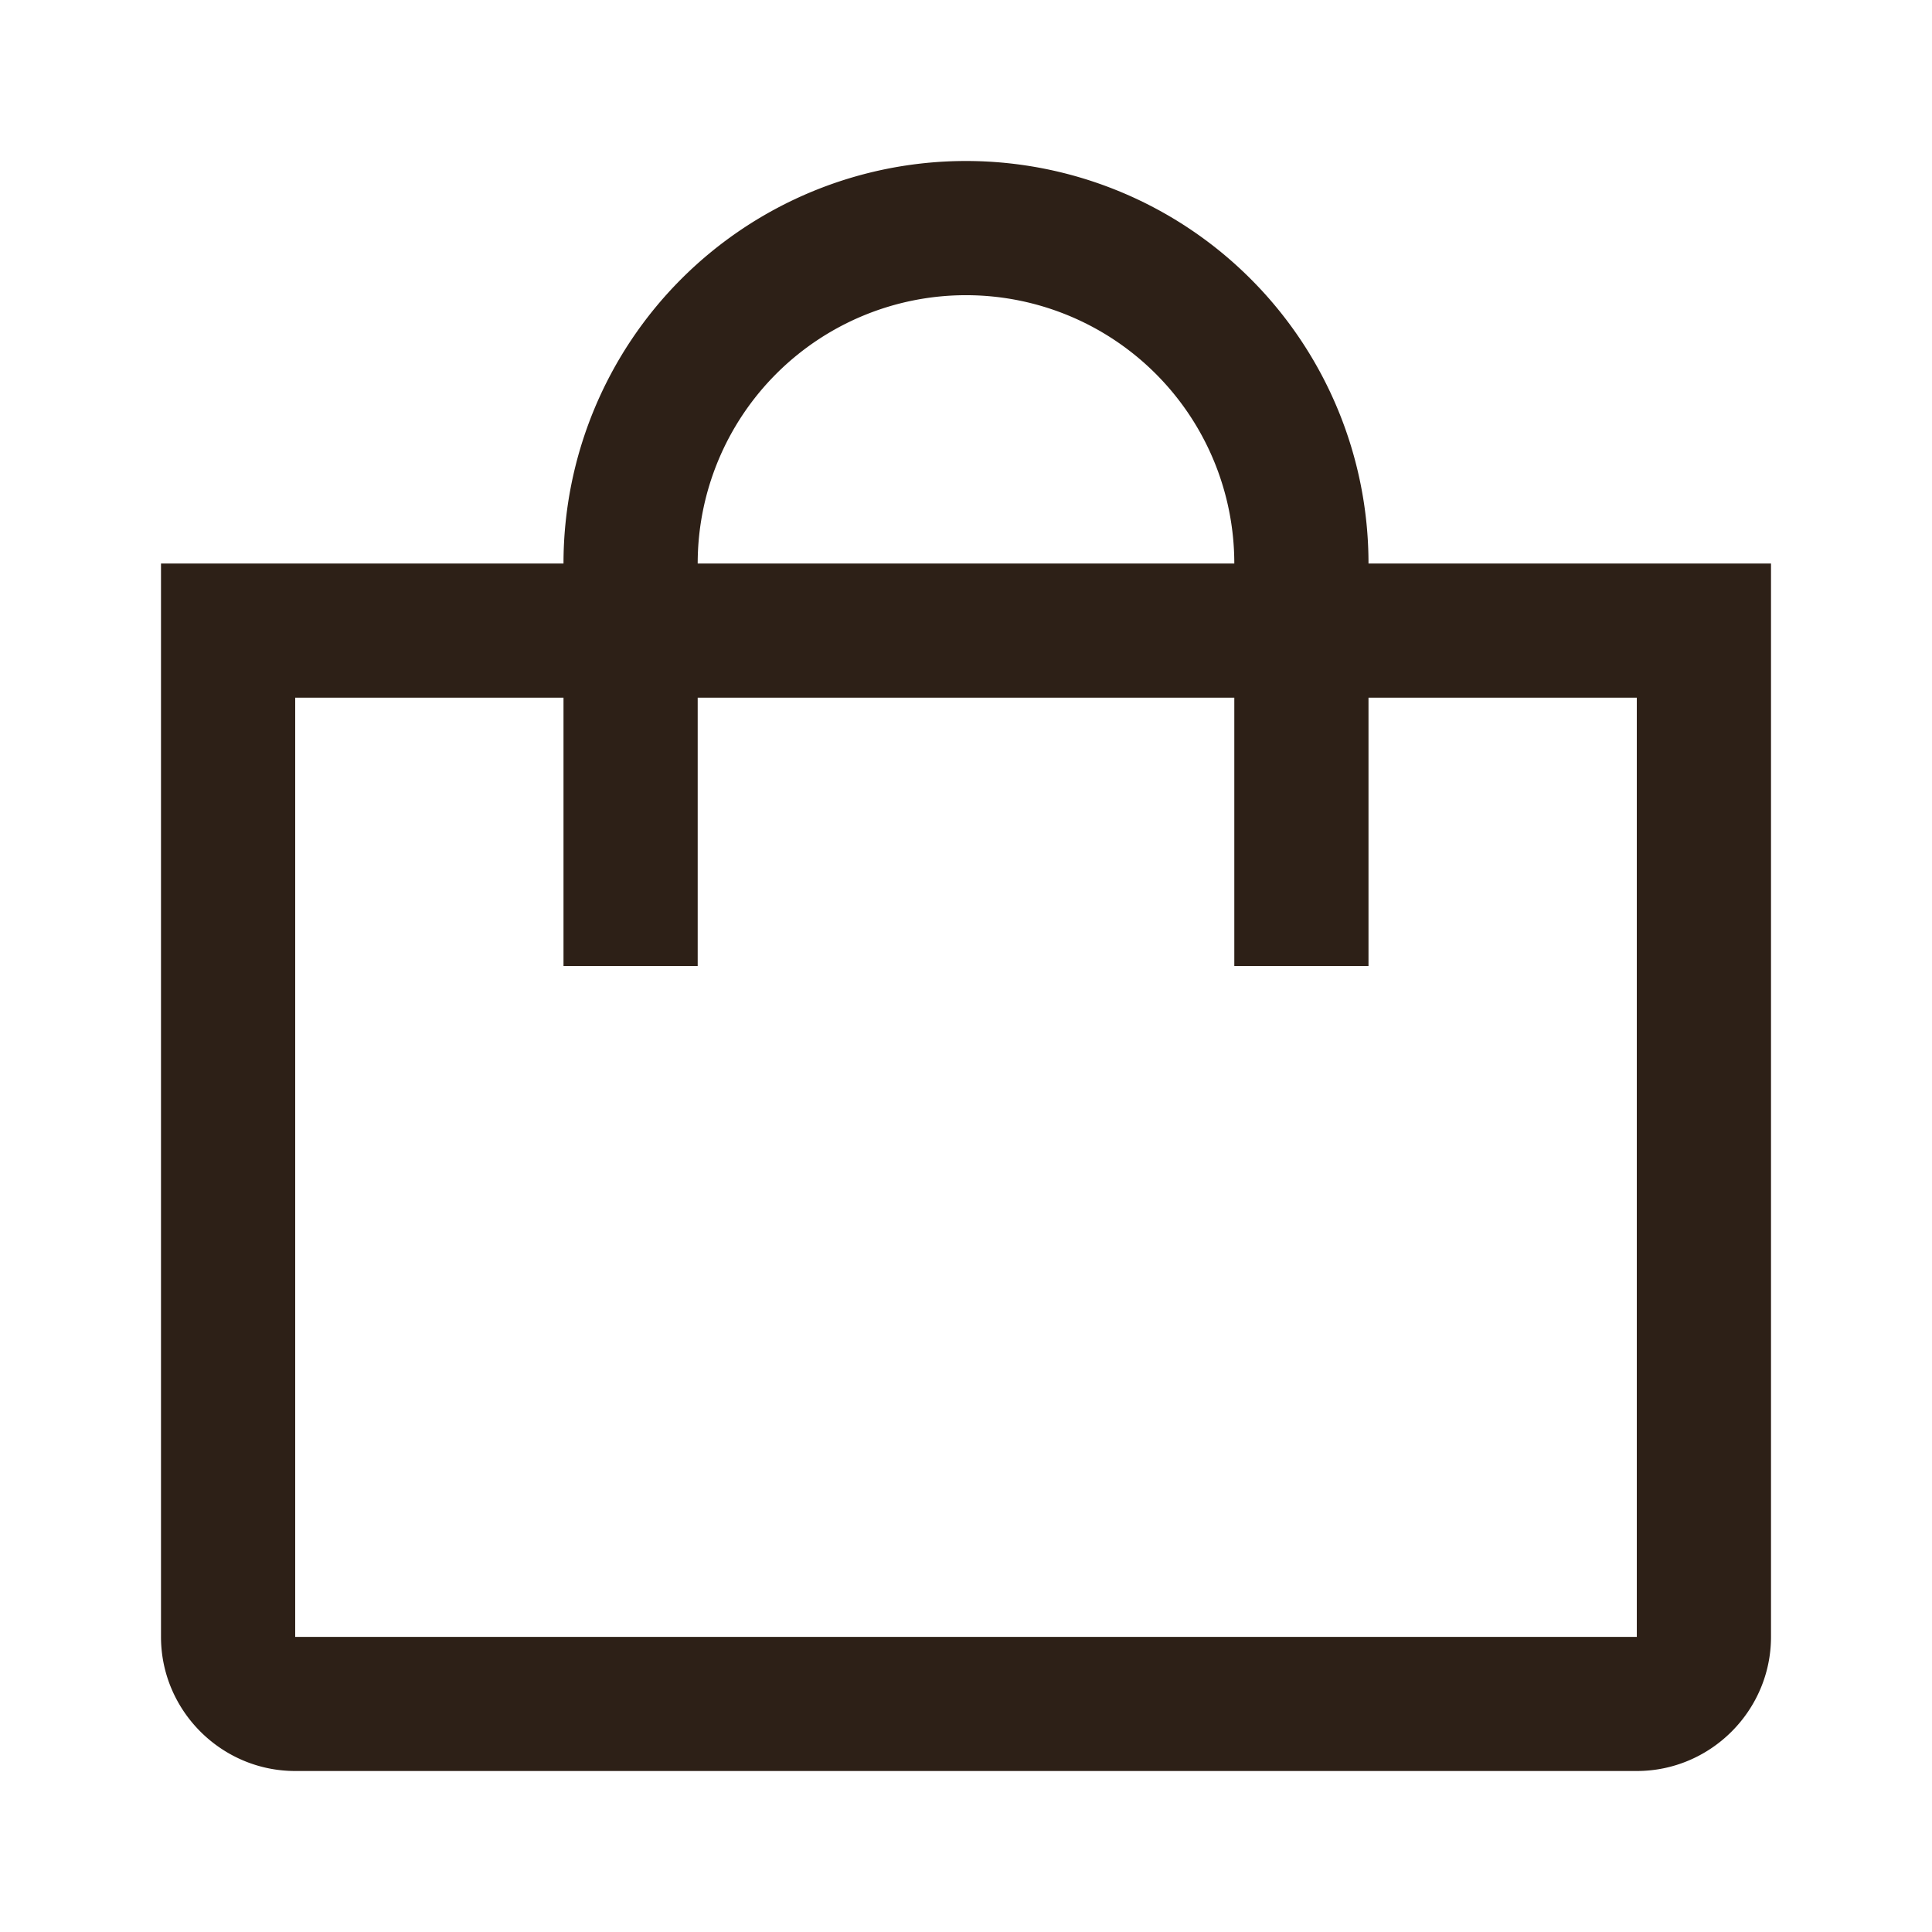 <svg width="24" height="24" fill="none" xmlns="http://www.w3.org/2000/svg"><path fill-rule="evenodd" clip-rule="evenodd" d="M17 7A5 5 0 107 7H2v13.334C2 21.25 2.75 22 3.667 22h16.666C21.25 22 22 21.25 22 20.334V7h-5zm-5-3.333A3.333 3.333 0 0115.333 7H8.667A3.333 3.333 0 0112 3.667zm-8.333 5v11.667h16.666V8.667H17V12h-1.667V8.667H8.667V12H7V8.667H3.667z" fill="#2D2017"/></svg>